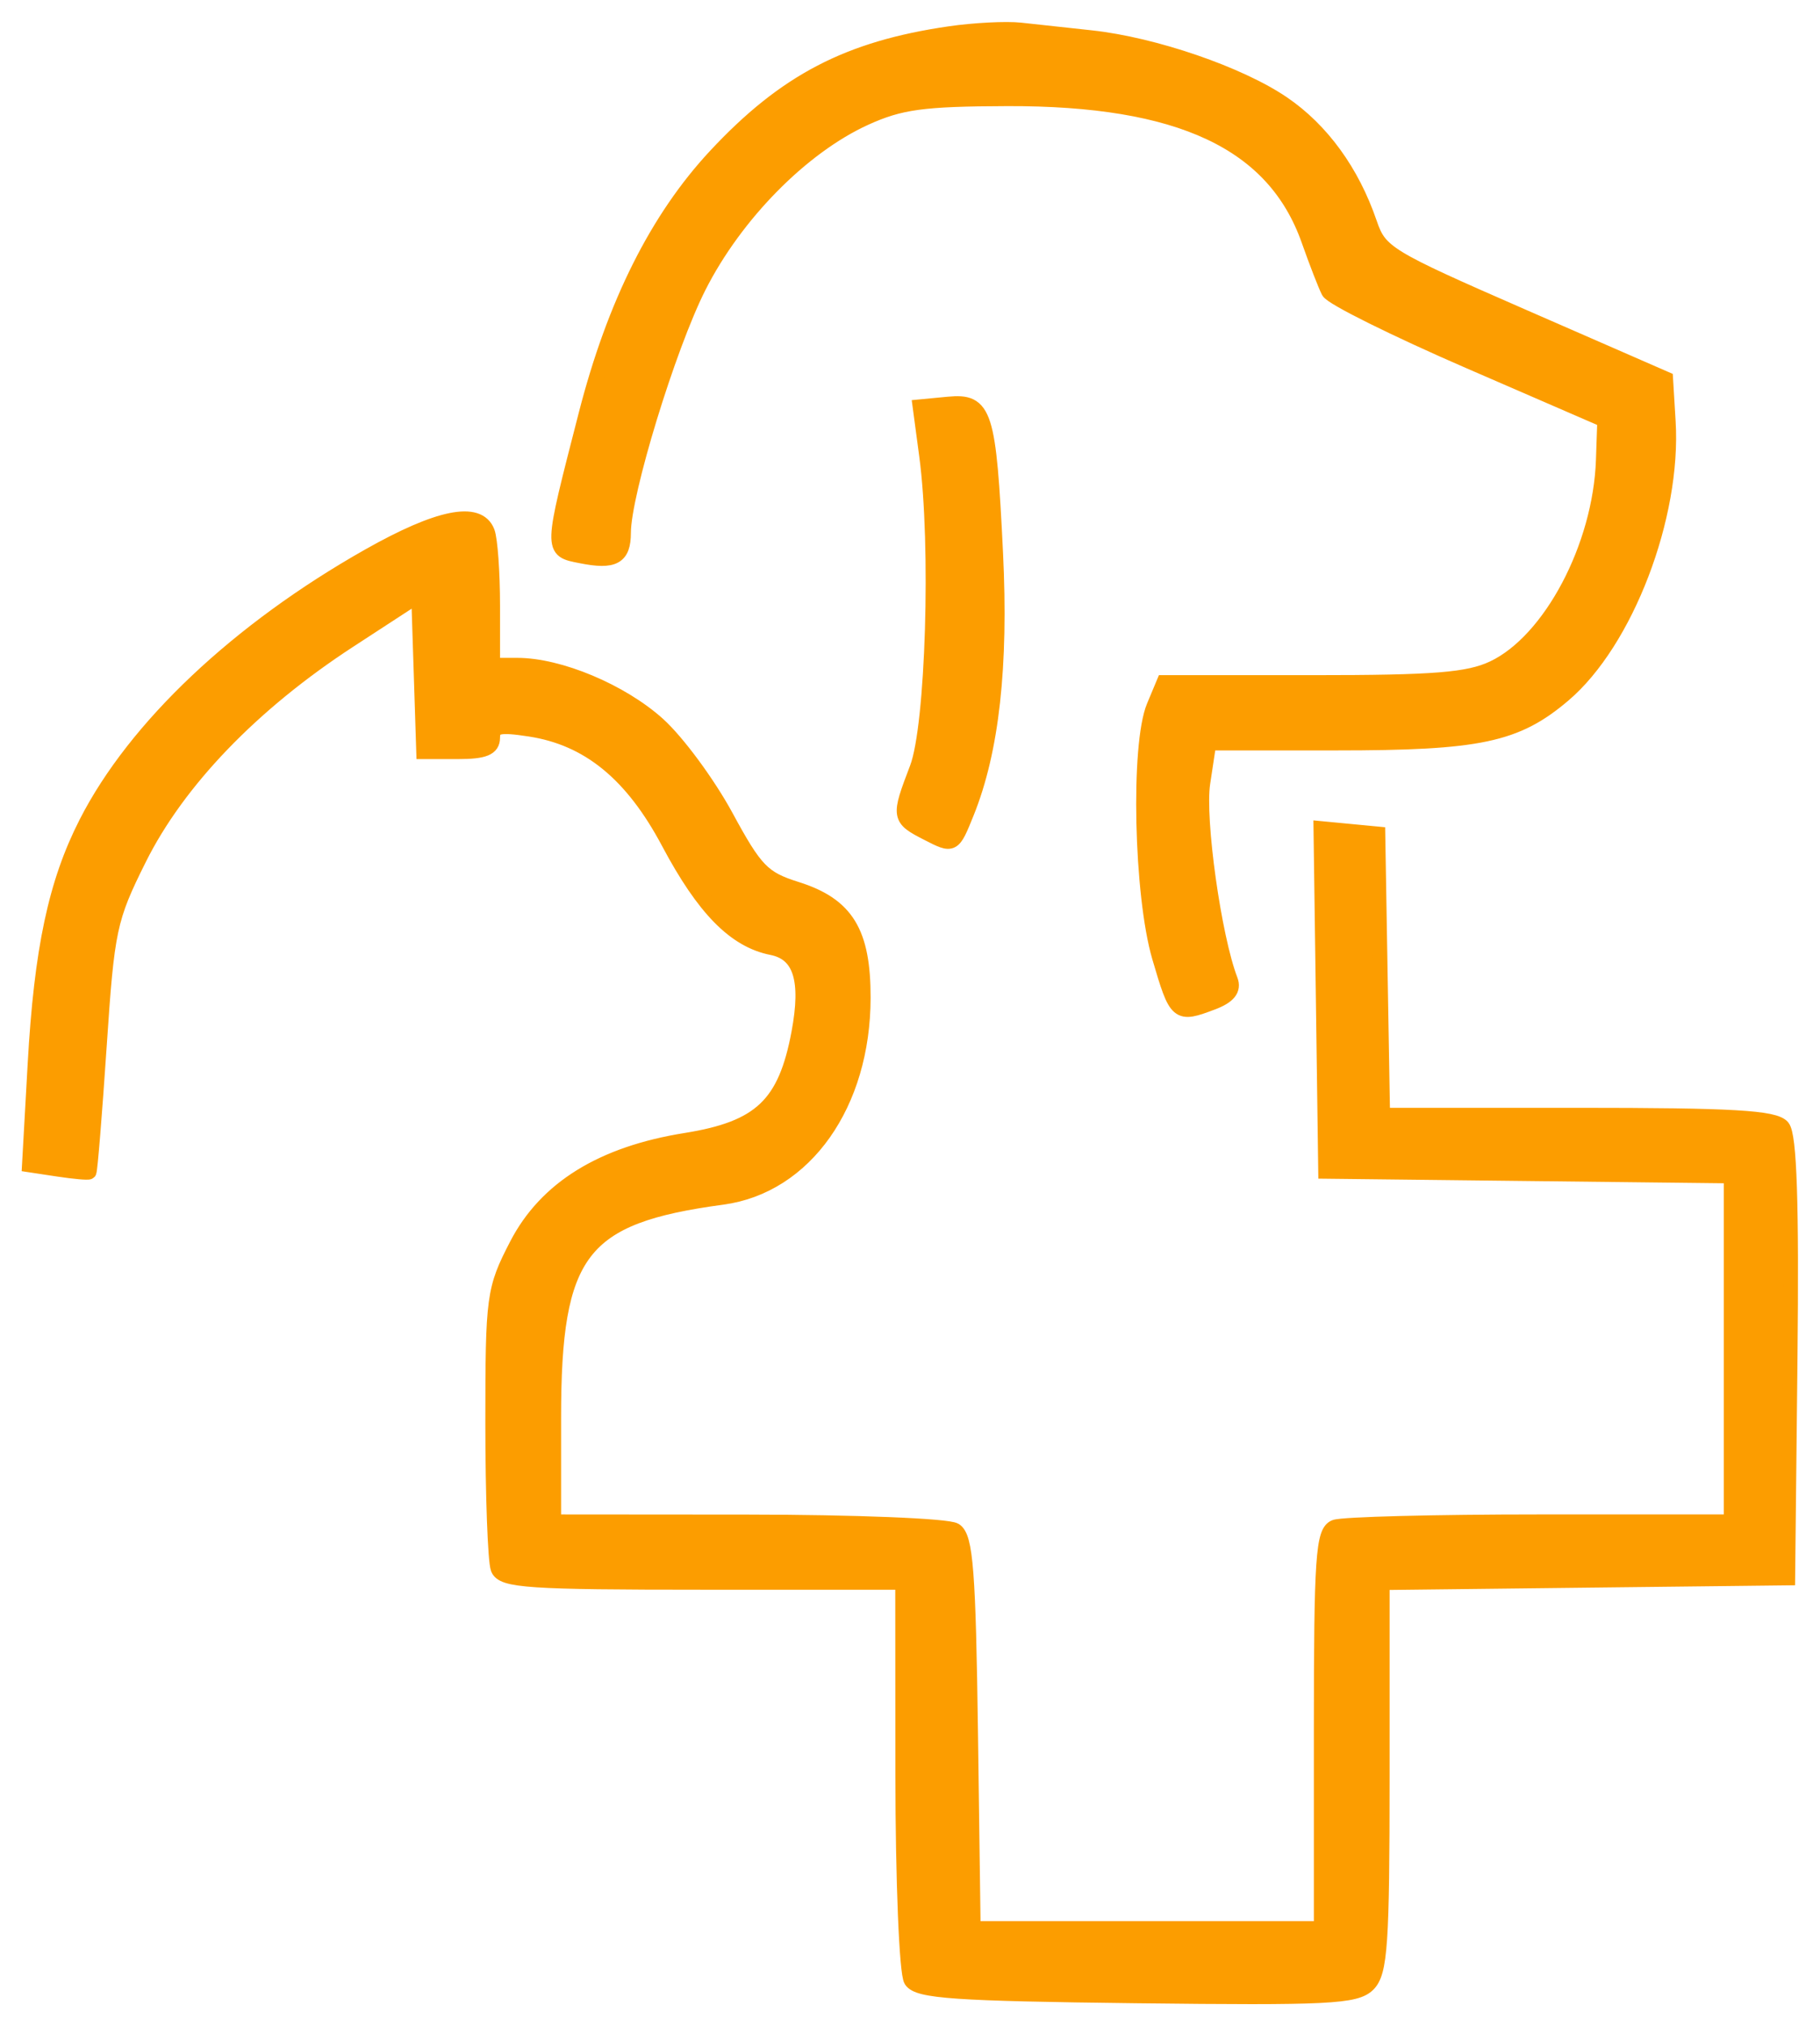 <svg xmlns="http://www.w3.org/2000/svg" width="62" height="69" viewBox="0 0 62 69" fill="none"><path fill-rule="evenodd" clip-rule="evenodd" d="M32.353 1.144C28.896 1.645 26.744 2.766 24.379 5.3C22.39 7.431 20.928 10.345 19.961 14.108C18.748 18.825 18.752 18.727 19.8 18.935C20.916 19.156 21.241 18.977 21.242 18.142C21.243 16.807 22.77 11.819 23.804 9.771C25.05 7.305 27.323 5 29.473 4.022C30.67 3.478 31.44 3.373 34.313 3.364C40.199 3.346 43.401 4.849 44.58 8.182C44.844 8.93 45.149 9.715 45.258 9.928C45.366 10.14 47.526 11.213 50.059 12.312L54.664 14.309L54.617 15.673C54.515 18.619 52.81 21.835 50.866 22.751C50.016 23.151 48.869 23.242 44.733 23.242H39.646L39.307 24.053C38.76 25.36 38.873 30.477 39.495 32.597C40.075 34.57 40.103 34.594 41.306 34.14C41.853 33.934 42.042 33.697 41.918 33.376C41.358 31.93 40.791 27.891 40.977 26.667L41.183 25.305H45.512C50.394 25.305 51.65 25.04 53.264 23.669C55.392 21.863 57.03 17.588 56.832 14.355L56.744 12.901L51.884 10.779C47.233 8.748 47.009 8.612 46.659 7.591C46.061 5.846 45.033 4.43 43.704 3.523C42.227 2.516 39.324 1.518 37.18 1.283C36.338 1.19 35.249 1.072 34.759 1.02C34.269 0.967 33.186 1.023 32.353 1.144ZM32.307 13.759L31.341 13.851L31.565 15.527C31.971 18.576 31.783 24.729 31.24 26.152C30.597 27.837 30.602 27.867 31.61 28.384C32.47 28.825 32.473 28.824 32.933 27.682C33.788 25.565 34.108 22.69 33.919 18.831C33.685 14.039 33.558 13.639 32.307 13.759ZM12.558 18.933C8.107 21.449 4.605 24.756 2.939 28.017C1.894 30.061 1.41 32.34 1.192 36.244L1 39.67L1.985 39.819C2.526 39.901 2.999 39.943 3.035 39.913C3.071 39.883 3.228 37.956 3.384 35.631C3.65 31.639 3.726 31.283 4.742 29.245C6.062 26.597 8.59 23.97 11.884 21.823L14.259 20.276L14.345 22.938L14.43 25.6H15.607C16.497 25.6 16.784 25.482 16.784 25.12C16.784 24.722 16.999 24.673 18.047 24.833C20.042 25.137 21.532 26.353 22.776 28.695C23.975 30.95 25.03 32.023 26.293 32.274C27.266 32.467 27.55 33.364 27.21 35.176C26.753 37.615 25.902 38.423 23.361 38.83C20.509 39.285 18.597 40.468 17.601 42.394C16.816 43.913 16.784 44.145 16.784 48.464C16.784 50.933 16.866 53.163 16.965 53.42C17.122 53.826 18.018 53.886 23.947 53.886H30.748L30.752 60.442C30.755 64.051 30.883 67.196 31.038 67.439C31.273 67.809 32.533 67.896 38.723 67.969C45.227 68.046 46.184 67.999 46.607 67.58C47.022 67.168 47.088 66.193 47.088 60.5V53.897L53.996 53.817L60.903 53.738L60.983 46.261C61.039 40.992 60.962 38.665 60.723 38.379C60.455 38.059 59.012 37.975 53.744 37.975H47.103L47.021 33.187L46.94 28.399L45.968 28.306L44.996 28.213L45.077 34.052L45.157 39.89L52.065 39.969L58.972 40.048V45.936V51.823H52.46C48.879 51.823 45.737 51.904 45.478 52.002C45.069 52.158 45.008 53.047 45.008 58.926V65.672H39.082H33.156L33.066 59.031C32.991 53.517 32.901 52.343 32.531 52.111C32.285 51.958 29.113 51.83 25.474 51.828L18.864 51.823V48.278C18.864 42.616 19.775 41.425 24.606 40.776C27.427 40.397 29.403 37.602 29.408 33.984C29.412 31.741 28.841 30.812 27.128 30.273C25.991 29.915 25.736 29.652 24.737 27.809C24.122 26.675 23.078 25.261 22.419 24.666C21.167 23.539 19.058 22.653 17.623 22.653H16.784V20.615C16.784 19.494 16.703 18.367 16.604 18.11C16.296 17.313 14.936 17.589 12.558 18.933Z" fill="#FC9D00" stroke="#FC9D00" stroke-width="0.5"></path></svg>